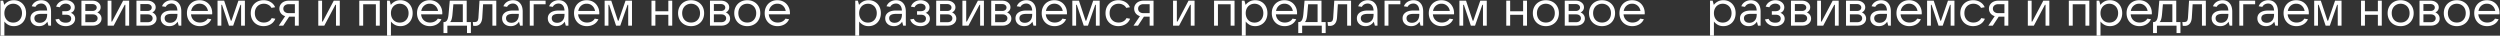<svg xmlns="http://www.w3.org/2000/svg" fill="none" viewBox="0 0 2311 33"><rect x="0" y="0" width="2311" height="33" fill="#333333" stroke="none"/><path fill="#fff" d="M2310.54 12.105c0 .39-.02.765-.05 1.125h-19.53c.21 2.31 1.07 4.155 2.57 5.535 1.5 1.38 3.4 2.07 5.71 2.07 1.62 0 3.06-.33 4.32-.99 1.26-.66 2.19-1.53 2.79-2.61l3.38.54c-.93 2.07-2.36 3.66-4.28 4.77-1.92 1.08-4.05 1.62-6.39 1.62-2.31 0-4.36-.51-6.16-1.53-1.8-1.02-3.21-2.445-4.23-4.275-.99-1.83-1.49-3.9-1.49-6.21s.5-4.365 1.49-6.165c.99-1.83 2.37-3.255 4.14-4.275 1.77-1.02 3.78-1.53 6.03-1.53 2.25 0 4.26.51 6.03 1.53 1.77 1.02 3.15 2.445 4.14 4.275 1.02 1.8 1.53 3.84 1.53 6.12zm-11.7-8.685c-1.98 0-3.68.615-5.09 1.845-1.38 1.2-2.26 2.82-2.65 4.86h15.52c-.36-2.01-1.24-3.63-2.65-4.86-1.38-1.23-3.09-1.845-5.13-1.845zm-27.78 20.745c-2.31 0-4.38-.51-6.21-1.53a10.838 10.838 0 01-4.27-4.275c-1.02-1.83-1.53-3.9-1.53-6.21s.51-4.365 1.53-6.165a10.838 10.838 0 014.27-4.275c1.83-1.02 3.9-1.53 6.21-1.53s4.38.51 6.21 1.53c1.86 1.02 3.3 2.445 4.32 4.275 1.02 1.8 1.53 3.855 1.53 6.165s-.51 4.38-1.53 6.21a10.838 10.838 0 01-4.27 4.275c-1.83 1.02-3.92 1.53-6.26 1.53zm0-3.33c2.46 0 4.46-.795 5.99-2.385 1.53-1.62 2.29-3.72 2.29-6.3 0-1.68-.34-3.18-1.03-4.5a7.392 7.392 0 00-2.93-3.06c-1.26-.75-2.7-1.125-4.32-1.125s-3.06.375-4.32 1.125c-1.23.72-2.19 1.74-2.88 3.06s-1.03 2.82-1.03 4.5c0 1.71.34 3.225 1.03 4.545.69 1.32 1.65 2.34 2.88 3.06 1.26.72 2.7 1.08 4.32 1.08zm-19.82-9.315c1.2.45 2.16 1.185 2.88 2.205.72.99 1.08 2.145 1.08 3.465 0 1.26-.35 2.385-1.04 3.375-.69.99-1.65 1.77-2.88 2.34-1.23.54-2.62.81-4.18.81h-10.49V.63h10.17c2.22 0 4.04.585 5.45 1.755 1.44 1.14 2.16 2.595 2.16 4.365 0 1.08-.29 2.025-.86 2.835-.54.81-1.3 1.455-2.29 1.935zm-11.03-7.74v6.345h6.57c1.17 0 2.12-.285 2.84-.855.75-.6 1.12-1.365 1.12-2.295 0-.93-.37-1.695-1.12-2.295-.72-.6-1.67-.9-2.84-.9h-6.57zm6.89 16.74c1.32 0 2.38-.33 3.19-.99.84-.69 1.26-1.575 1.26-2.655 0-1.08-.42-1.95-1.26-2.61-.81-.66-1.87-.99-3.19-.99h-6.89v7.245h6.89zm-27.96 3.645c-2.31 0-4.38-.51-6.21-1.53a10.838 10.838 0 01-4.27-4.275c-1.02-1.83-1.53-3.9-1.53-6.21s.51-4.365 1.53-6.165a10.838 10.838 0 014.27-4.275c1.83-1.02 3.9-1.53 6.21-1.53s4.38.51 6.21 1.53c1.86 1.02 3.3 2.445 4.32 4.275 1.02 1.8 1.53 3.855 1.53 6.165s-.51 4.38-1.53 6.21a10.838 10.838 0 01-4.27 4.275c-1.83 1.02-3.92 1.53-6.26 1.53zm0-3.33c2.46 0 4.46-.795 5.99-2.385 1.53-1.62 2.29-3.72 2.29-6.3 0-1.68-.34-3.18-1.03-4.5a7.392 7.392 0 00-2.93-3.06c-1.26-.75-2.7-1.125-4.32-1.125s-3.06.375-4.32 1.125c-1.23.72-2.19 1.74-2.88 3.06s-1.03 2.82-1.03 4.5c0 1.71.34 3.225 1.03 4.545.69 1.32 1.65 2.34 2.88 3.06 1.26.72 2.7 1.08 4.32 1.08zm-21.03-10.44V.63h3.6v23.085h-3.6V13.68h-11.97v10.035h-3.6V.63h3.6v9.765h11.97zm-55.37 13.32h-3.51V.63h6.12l6.17 18.54h.58l6.44-18.54h5.98v23.085h-3.51V4.455h-.58l-6.75 19.26h-3.87l-6.44-19.26h-.63v19.26zm-8.45-11.61c0 .39-.02.765-.05 1.125h-19.53c.21 2.31 1.07 4.155 2.57 5.535 1.5 1.38 3.4 2.07 5.71 2.07 1.62 0 3.06-.33 4.32-.99 1.26-.66 2.19-1.53 2.79-2.61l3.38.54c-.93 2.07-2.36 3.66-4.28 4.77-1.92 1.08-4.05 1.62-6.39 1.62-2.31 0-4.36-.51-6.16-1.53-1.8-1.02-3.21-2.445-4.23-4.275-.99-1.83-1.49-3.9-1.49-6.21s.5-4.365 1.49-6.165c.99-1.83 2.37-3.255 4.14-4.275 1.77-1.02 3.78-1.53 6.03-1.53 2.25 0 4.26.51 6.03 1.53 1.77 1.02 3.15 2.445 4.14 4.275 1.02 1.8 1.53 3.84 1.53 6.12zm-11.7-8.685c-1.98 0-3.68.615-5.09 1.845-1.38 1.2-2.26 2.82-2.65 4.86h15.52c-.36-2.01-1.24-3.63-2.65-4.86-1.38-1.23-3.09-1.845-5.13-1.845zm-25.8-3.24c2.76 0 4.93.93 6.52 2.79 1.62 1.83 2.43 4.44 2.43 7.83v12.915h-2.43l-.99-3.645c-1.83 2.73-4.38 4.095-7.65 4.095-2.34 0-4.26-.675-5.76-2.025-1.47-1.35-2.2-3.09-2.2-5.22 0-2.19.85-3.93 2.56-5.22 1.74-1.32 4.23-1.98 7.47-1.98h5.4c-.12-2.1-.66-3.69-1.62-4.77-.96-1.11-2.25-1.665-3.87-1.665-1.17 0-2.23.27-3.19.81-.93.54-1.65 1.29-2.16 2.25l-3.38-.54c.66-1.74 1.79-3.105 3.38-4.095 1.62-1.02 3.45-1.53 5.49-1.53zm-1.44 20.88c2.01 0 3.64-.66 4.9-1.98 1.26-1.32 1.89-3.21 1.89-5.67v-.585h-5.35c-4.29 0-6.44 1.335-6.44 4.005 0 1.29.45 2.325 1.35 3.105.9.75 2.12 1.125 3.65 1.125zm-21.72 2.655h-3.6V.63h14.63v3.285h-11.03v19.8zM2054.54.18c2.76 0 4.93.93 6.52 2.79 1.62 1.83 2.43 4.44 2.43 7.83v12.915h-2.43l-.99-3.645c-1.83 2.73-4.38 4.095-7.65 4.095-2.34 0-4.26-.675-5.76-2.025-1.47-1.35-2.2-3.09-2.2-5.22 0-2.19.85-3.93 2.56-5.22 1.74-1.32 4.23-1.98 7.47-1.98h5.4c-.12-2.1-.66-3.69-1.62-4.77-.96-1.11-2.25-1.665-3.87-1.665-1.17 0-2.23.27-3.19.81-.93.54-1.65 1.29-2.16 2.25l-3.38-.54c.66-1.74 1.79-3.105 3.38-4.095 1.62-1.02 3.45-1.53 5.49-1.53zm-1.44 20.88c2.01 0 3.64-.66 4.9-1.98 1.26-1.32 1.89-3.21 1.89-5.67v-.585h-5.35c-4.29 0-6.44 1.335-6.44 4.005 0 1.29.45 2.325 1.35 3.105.9.75 2.12 1.125 3.65 1.125zM2023.55.63h15.53v23.085h-3.6v-19.8h-8.6l-.76 12.15c-.15 2.58-.81 4.545-1.98 5.895-1.14 1.32-2.7 1.98-4.68 1.98-.54 0-1.13-.045-1.76-.135l-.31-3.465c.39.03.88.045 1.48.045 1.32 0 2.24-.3 2.75-.9.51-.6.82-1.71.94-3.33l.99-15.525zm-33.28 29.925v-10.17h.4c1.29 0 2.27-.57 2.93-1.71.69-1.14 1.15-3.06 1.39-5.76L1996.07.63h15.66v19.755h3.87v10.17h-3.6v-6.84h-18.13v6.84h-3.6zm17.86-10.17V3.915h-8.73l-.81 9.09c-.18 2.04-.45 3.645-.81 4.815-.33 1.14-.79 1.995-1.39 2.565h11.74zm-18.97-8.28c0 .39-.01.765-.04 1.125h-19.53c.21 2.31 1.06 4.155 2.56 5.535s3.41 2.07 5.72 2.07c1.62 0 3.06-.33 4.32-.99 1.26-.66 2.19-1.53 2.79-2.61l3.37.54c-.93 2.07-2.35 3.66-4.27 4.77-1.92 1.08-4.05 1.62-6.39 1.62-2.31 0-4.37-.51-6.17-1.53-1.8-1.02-3.21-2.445-4.23-4.275-.99-1.83-1.48-3.9-1.48-6.21s.49-4.365 1.48-6.165c.99-1.83 2.37-3.255 4.14-4.275 1.77-1.02 3.78-1.53 6.03-1.53 2.25 0 4.26.51 6.03 1.53 1.77 1.02 3.15 2.445 4.14 4.275 1.02 1.8 1.53 3.84 1.53 6.12zm-11.7-8.685c-1.98 0-3.67.615-5.08 1.845-1.38 1.2-2.27 2.82-2.66 4.86h15.53c-.36-2.01-1.25-3.63-2.66-4.86-1.38-1.23-3.09-1.845-5.13-1.845zm-39.36 29.52V.63h2.43l1.08 3.915c.93-1.26 2.13-2.295 3.6-3.105 1.5-.84 3.25-1.26 5.26-1.26 2.16 0 4.1.51 5.81 1.53 1.74 1.02 3.09 2.445 4.05 4.275.96 1.8 1.44 3.855 1.44 6.165s-.48 4.38-1.44 6.21-2.31 3.255-4.05 4.275c-1.71 1.02-3.65 1.53-5.81 1.53-1.98 0-3.7-.405-5.17-1.215-1.44-.81-2.64-1.83-3.6-3.06v13.05h-3.6zm11.74-12.06c1.59 0 3-.36 4.23-1.08a7.38 7.38 0 002.88-3.105c.69-1.32 1.04-2.835 1.04-4.545 0-1.68-.35-3.18-1.04-4.5a7.099 7.099 0 00-2.88-3.06c-1.23-.75-2.64-1.125-4.23-1.125-1.59 0-3 .375-4.23 1.125-1.23.72-2.19 1.74-2.88 3.06s-1.03 2.82-1.03 4.5c0 1.71.34 3.225 1.03 4.545.69 1.32 1.65 2.355 2.88 3.105 1.23.72 2.64 1.08 4.23 1.08zm-33.82 2.835h-3.6V.63h18.95v23.085h-3.6v-19.8h-11.75v19.8zm-35.92 0h-5.58V.63h3.51v19.26h.63L1888.83.63h5.58v23.085h-3.51V4.455h-.58l-10.22 19.26zM1856.49.63v23.085h-3.6v-8.28h-5.31l-5.44 8.28H1838l5.89-8.775c-1.62-.51-2.91-1.38-3.87-2.61-.96-1.26-1.44-2.7-1.44-4.32 0-1.41.36-2.67 1.08-3.78.75-1.14 1.77-2.025 3.06-2.655 1.32-.63 2.81-.945 4.46-.945h9.31zm-3.6 11.52V3.87h-5.71c-1.47 0-2.67.39-3.6 1.17-.9.75-1.35 1.74-1.35 2.97 0 1.23.45 2.235 1.35 3.015.93.75 2.13 1.125 3.6 1.125h5.71zm-28.91 12.015c-2.31 0-4.36-.51-6.16-1.53-1.8-1.02-3.21-2.445-4.23-4.275-.99-1.83-1.49-3.9-1.49-6.21s.5-4.365 1.49-6.165c1.02-1.83 2.43-3.255 4.23-4.275 1.83-1.02 3.88-1.53 6.16-1.53 2.37 0 4.52.57 6.44 1.71 1.92 1.11 3.33 2.715 4.23 4.815l-3.42.585c-.57-1.14-1.49-2.055-2.75-2.745-1.26-.72-2.68-1.08-4.27-1.08-1.62 0-3.06.36-4.32 1.08-1.26.72-2.25 1.74-2.97 3.06-.69 1.32-1.04 2.835-1.04 4.545 0 2.61.77 4.71 2.3 6.3 1.53 1.59 3.54 2.385 6.03 2.385 1.68 0 3.16-.375 4.45-1.125 1.32-.78 2.25-1.77 2.79-2.97l3.38.585c-.87 2.19-2.3 3.885-4.28 5.085-1.95 1.17-4.14 1.755-6.57 1.755zm-39.07-.45h-3.51V.63h6.12l6.17 18.54h.58l6.44-18.54h5.98v23.085h-3.51V4.455h-.58l-6.75 19.26h-3.87l-6.44-19.26h-.63v19.26zm-8.45-11.61c0 .39-.02.765-.05 1.125h-19.53c.21 2.31 1.07 4.155 2.57 5.535 1.5 1.38 3.4 2.07 5.71 2.07 1.62 0 3.06-.33 4.32-.99 1.26-.66 2.19-1.53 2.79-2.61l3.38.54c-.93 2.07-2.36 3.66-4.28 4.77-1.92 1.08-4.05 1.62-6.39 1.62-2.31 0-4.36-.51-6.16-1.53-1.8-1.02-3.21-2.445-4.23-4.275-.99-1.83-1.49-3.9-1.49-6.21s.5-4.365 1.49-6.165c.99-1.83 2.37-3.255 4.14-4.275 1.77-1.02 3.78-1.53 6.03-1.53 2.25 0 4.26.51 6.03 1.53 1.77 1.02 3.15 2.445 4.14 4.275 1.02 1.8 1.53 3.84 1.53 6.12zm-11.7-8.685c-1.98 0-3.68.615-5.09 1.845-1.38 1.2-2.26 2.82-2.65 4.86h15.52c-.36-2.01-1.24-3.63-2.65-4.86-1.38-1.23-3.09-1.845-5.13-1.845zm-25.8-3.24c2.76 0 4.93.93 6.52 2.79 1.62 1.83 2.43 4.44 2.43 7.83v12.915h-2.43l-.99-3.645c-1.83 2.73-4.38 4.095-7.65 4.095-2.34 0-4.26-.675-5.76-2.025-1.47-1.35-2.2-3.09-2.2-5.22 0-2.19.85-3.93 2.56-5.22 1.74-1.32 4.23-1.98 7.47-1.98h5.4c-.12-2.1-.66-3.69-1.62-4.77-.96-1.11-2.25-1.665-3.87-1.665-1.17 0-2.23.27-3.19.81-.93.54-1.65 1.29-2.16 2.25l-3.38-.54c.66-1.74 1.79-3.105 3.38-4.095 1.62-1.02 3.45-1.53 5.49-1.53zm-1.44 20.88c2.01 0 3.64-.66 4.9-1.98 1.26-1.32 1.89-3.21 1.89-5.67v-.585h-5.35c-4.29 0-6.44 1.335-6.44 4.005 0 1.29.45 2.325 1.35 3.105.9.75 2.12 1.125 3.65 1.125zm-16.45-9.54c1.2.45 2.16 1.185 2.88 2.205.72.99 1.08 2.145 1.08 3.465 0 1.26-.34 2.385-1.03 3.375-.69.99-1.65 1.77-2.88 2.34-1.23.54-2.63.81-4.19.81h-10.48V.63h10.17c2.22 0 4.03.585 5.44 1.755 1.44 1.14 2.16 2.595 2.16 4.365 0 1.08-.28 2.025-.85 2.835-.54.81-1.31 1.455-2.3 1.935zm-11.02-7.74v6.345h6.57c1.17 0 2.11-.285 2.83-.855.75-.6 1.13-1.365 1.13-2.295 0-.93-.38-1.695-1.13-2.295-.72-.6-1.66-.9-2.83-.9h-6.57zm6.88 16.74c1.32 0 2.39-.33 3.2-.99.84-.69 1.26-1.575 1.26-2.655 0-1.08-.42-1.95-1.26-2.61-.81-.66-1.88-.99-3.2-.99h-6.88v7.245h6.88zm-31.55 3.195h-5.58V.63h3.51v19.26h.63L1694.11.63h5.58v23.085h-3.51V4.455h-.58l-10.22 19.26zM1670.2 11.52c1.2.45 2.16 1.185 2.88 2.205.72.99 1.08 2.145 1.08 3.465 0 1.26-.34 2.385-1.03 3.375-.69.99-1.65 1.77-2.88 2.34-1.23.54-2.63.81-4.19.81h-10.48V.63h10.17c2.22 0 4.03.585 5.44 1.755 1.44 1.14 2.16 2.595 2.16 4.365 0 1.08-.28 2.025-.85 2.835-.54.81-1.31 1.455-2.3 1.935zm-11.02-7.74v6.345h6.57c1.17 0 2.11-.285 2.83-.855.75-.6 1.13-1.365 1.13-2.295 0-.93-.38-1.695-1.13-2.295-.72-.6-1.66-.9-2.83-.9h-6.57zm6.88 16.74c1.32 0 2.39-.33 3.2-.99.84-.69 1.26-1.575 1.26-2.655 0-1.08-.42-1.95-1.26-2.61-.81-.66-1.88-.99-3.2-.99h-6.88v7.245h6.88zm-20.27-8.64a6.002 6.002 0 012.84 2.025c.75.93 1.12 2.07 1.12 3.42 0 1.26-.36 2.415-1.08 3.465-.72 1.05-1.74 1.875-3.06 2.475-1.29.6-2.79.9-4.5.9-2.34 0-4.38-.555-6.12-1.665-1.74-1.11-2.88-2.625-3.42-4.545l3.33-.54c.51 1.2 1.29 2.1 2.34 2.7 1.08.57 2.36.855 3.83.855 1.62 0 2.86-.33 3.73-.99.87-.69 1.31-1.635 1.31-2.835 0-1.08-.41-1.935-1.22-2.565-.81-.66-2.08-.99-3.82-.99h-3.2v-3.24h3.2c1.5 0 2.65-.3 3.46-.9.81-.6 1.22-1.41 1.22-2.43 0-1.11-.45-1.995-1.35-2.655-.9-.66-2.01-.99-3.33-.99-1.23 0-2.34.3-3.33.9-.96.57-1.68 1.38-2.16 2.43l-3.38-.585c.69-1.89 1.85-3.345 3.47-4.365 1.62-1.05 3.46-1.575 5.53-1.575 1.53 0 2.91.285 4.14.855 1.26.57 2.25 1.35 2.97 2.34.72.99 1.08 2.115 1.08 3.375 0 1.23-.33 2.31-.99 3.24a5.19 5.19 0 01-2.61 1.89zM1618.54.18c2.76 0 4.94.93 6.53 2.79 1.62 1.83 2.43 4.44 2.43 7.83v12.915h-2.43l-.99-3.645c-1.83 2.73-4.38 4.095-7.65 4.095-2.34 0-4.26-.675-5.76-2.025-1.47-1.35-2.21-3.09-2.21-5.22 0-2.19.86-3.93 2.57-5.22 1.74-1.32 4.23-1.98 7.47-1.98h5.4c-.12-2.1-.66-3.69-1.62-4.77-.96-1.11-2.25-1.665-3.87-1.665-1.17 0-2.24.27-3.2.81-.93.54-1.65 1.29-2.16 2.25l-3.37-.54c.66-1.74 1.78-3.105 3.37-4.095 1.62-1.02 3.45-1.53 5.49-1.53zm-1.44 20.88c2.01 0 3.65-.66 4.91-1.98 1.26-1.32 1.89-3.21 1.89-5.67v-.585h-5.36c-4.29 0-6.43 1.335-6.43 4.005 0 1.29.45 2.325 1.35 3.105.9.75 2.11 1.125 3.64 1.125zm-36.35 11.88V.63h2.43l1.08 3.915c.93-1.26 2.13-2.295 3.6-3.105 1.5-.84 3.26-1.26 5.27-1.26 2.16 0 4.09.51 5.8 1.53 1.74 1.02 3.09 2.445 4.05 4.275.96 1.8 1.44 3.855 1.44 6.165s-.48 4.38-1.44 6.21-2.31 3.255-4.05 4.275c-1.71 1.02-3.64 1.53-5.8 1.53-1.98 0-3.71-.405-5.18-1.215-1.44-.81-2.64-1.83-3.6-3.06v13.05h-3.6zm11.75-12.06c1.59 0 3-.36 4.23-1.08a7.38 7.38 0 002.88-3.105c.69-1.32 1.03-2.835 1.03-4.545 0-1.68-.34-3.18-1.03-4.5a7.099 7.099 0 00-2.88-3.06c-1.23-.75-2.64-1.125-4.23-1.125-1.59 0-3 .375-4.23 1.125-1.23.72-2.19 1.74-2.88 3.06s-1.04 2.82-1.04 4.5c0 1.71.35 3.225 1.04 4.545.69 1.32 1.65 2.355 2.88 3.105 1.23.72 2.64 1.08 4.23 1.08zm-72.11-8.775c0 .39-.02.765-.05 1.125h-19.53c.21 2.31 1.07 4.155 2.57 5.535 1.5 1.38 3.4 2.07 5.71 2.07 1.62 0 3.06-.33 4.32-.99 1.26-.66 2.19-1.53 2.79-2.61l3.38.54c-.93 2.07-2.36 3.66-4.28 4.77-1.92 1.08-4.05 1.62-6.39 1.62-2.31 0-4.36-.51-6.16-1.53-1.8-1.02-3.21-2.445-4.23-4.275-.99-1.83-1.49-3.9-1.49-6.21s.5-4.365 1.49-6.165c.99-1.83 2.37-3.255 4.14-4.275 1.77-1.02 3.78-1.53 6.03-1.53 2.25 0 4.26.51 6.03 1.53 1.77 1.02 3.15 2.445 4.14 4.275 1.02 1.8 1.53 3.84 1.53 6.12zm-11.7-8.685c-1.98 0-3.68.615-5.09 1.845-1.38 1.2-2.26 2.82-2.65 4.86h15.52c-.36-2.01-1.24-3.63-2.65-4.86-1.38-1.23-3.09-1.845-5.13-1.845zm-27.78 20.745c-2.31 0-4.38-.51-6.21-1.53a10.863 10.863 0 01-4.28-4.275c-1.02-1.83-1.53-3.9-1.53-6.21s.51-4.365 1.53-6.165a10.863 10.863 0 014.28-4.275c1.83-1.02 3.9-1.53 6.21-1.53s4.38.51 6.21 1.53c1.86 1.02 3.3 2.445 4.32 4.275 1.02 1.8 1.53 3.855 1.53 6.165s-.51 4.38-1.53 6.21a10.863 10.863 0 01-4.28 4.275c-1.83 1.02-3.91 1.53-6.25 1.53zm0-3.33c2.46 0 4.45-.795 5.98-2.385 1.53-1.62 2.3-3.72 2.3-6.3 0-1.68-.35-3.18-1.04-4.5-.69-1.32-1.66-2.34-2.92-3.06-1.26-.75-2.7-1.125-4.32-1.125s-3.06.375-4.32 1.125c-1.23.72-2.19 1.74-2.88 3.06s-1.04 2.82-1.04 4.5c0 1.71.35 3.225 1.04 4.545.69 1.32 1.65 2.34 2.88 3.06 1.26.72 2.7 1.08 4.32 1.08zm-19.83-9.315c1.2.45 2.16 1.185 2.88 2.205.72.99 1.08 2.145 1.08 3.465 0 1.26-.34 2.385-1.03 3.375-.69.99-1.65 1.77-2.88 2.34-1.23.54-2.63.81-4.19.81h-10.48V.63h10.17c2.22 0 4.03.585 5.44 1.755 1.44 1.14 2.16 2.595 2.16 4.365 0 1.08-.28 2.025-.85 2.835-.54.81-1.31 1.455-2.3 1.935zm-11.02-7.74v6.345h6.57c1.17 0 2.11-.285 2.83-.855.75-.6 1.13-1.365 1.13-2.295 0-.93-.38-1.695-1.13-2.295-.72-.6-1.66-.9-2.83-.9h-6.57zm6.88 16.74c1.32 0 2.39-.33 3.2-.99.84-.69 1.26-1.575 1.26-2.655 0-1.08-.42-1.95-1.26-2.61-.81-.66-1.88-.99-3.2-.99h-6.88v7.245h6.88zm-27.95 3.645c-2.31 0-4.38-.51-6.21-1.53a10.863 10.863 0 01-4.28-4.275c-1.02-1.83-1.53-3.9-1.53-6.21s.51-4.365 1.53-6.165a10.863 10.863 0 014.28-4.275c1.83-1.02 3.9-1.53 6.21-1.53s4.38.51 6.21 1.53c1.86 1.02 3.3 2.445 4.32 4.275 1.02 1.8 1.53 3.855 1.53 6.165s-.51 4.38-1.53 6.21a10.863 10.863 0 01-4.28 4.275c-1.83 1.02-3.91 1.53-6.25 1.53zm0-3.33c2.46 0 4.45-.795 5.98-2.385 1.53-1.62 2.3-3.72 2.3-6.3 0-1.68-.35-3.18-1.04-4.5-.69-1.32-1.66-2.34-2.92-3.06-1.26-.75-2.7-1.125-4.32-1.125s-3.06.375-4.32 1.125c-1.23.72-2.19 1.74-2.88 3.06s-1.04 2.82-1.04 4.5c0 1.71.35 3.225 1.04 4.545.69 1.32 1.65 2.34 2.88 3.06 1.26.72 2.7 1.08 4.32 1.08zm-21.03-10.44V.63h3.6v23.085h-3.6V13.68h-11.97v10.035h-3.6V.63h3.6v9.765h11.97zm-55.37 13.32h-3.51V.63h6.12l6.16 18.54h.59l6.43-18.54h5.99v23.085h-3.51V4.455h-.59l-6.75 19.26h-3.87l-6.43-19.26h-.63v19.26zm-8.46-11.61c0 .39-.01.765-.04 1.125h-19.53c.21 2.31 1.06 4.155 2.56 5.535s3.41 2.07 5.72 2.07c1.62 0 3.06-.33 4.32-.99 1.26-.66 2.19-1.53 2.79-2.61l3.37.54c-.93 2.07-2.35 3.66-4.27 4.77-1.92 1.08-4.05 1.62-6.39 1.62-2.31 0-4.37-.51-6.17-1.53-1.8-1.02-3.21-2.445-4.23-4.275-.99-1.83-1.48-3.9-1.48-6.21s.49-4.365 1.48-6.165c.99-1.83 2.37-3.255 4.14-4.275 1.77-1.02 3.78-1.53 6.03-1.53 2.25 0 4.26.51 6.03 1.53 1.77 1.02 3.15 2.445 4.14 4.275 1.02 1.8 1.53 3.84 1.53 6.12zm-11.7-8.685c-1.98 0-3.67.615-5.08 1.845-1.38 1.2-2.27 2.82-2.66 4.86h15.53c-.36-2.01-1.25-3.63-2.66-4.86-1.38-1.23-3.09-1.845-5.13-1.845zm-25.8-3.24c2.76 0 4.94.93 6.53 2.79 1.62 1.83 2.43 4.44 2.43 7.83v12.915h-2.43l-.99-3.645c-1.83 2.73-4.38 4.095-7.65 4.095-2.34 0-4.26-.675-5.76-2.025-1.47-1.35-2.21-3.09-2.21-5.22 0-2.19.86-3.93 2.57-5.22 1.74-1.32 4.23-1.98 7.47-1.98h5.4c-.12-2.1-.66-3.69-1.62-4.77-.96-1.11-2.25-1.665-3.87-1.665-1.17 0-2.24.27-3.2.81-.93.54-1.65 1.29-2.16 2.25l-3.37-.54c.66-1.74 1.78-3.105 3.37-4.095 1.62-1.02 3.45-1.53 5.49-1.53zm-1.44 20.88c2.01 0 3.65-.66 4.91-1.98 1.26-1.32 1.89-3.21 1.89-5.67v-.585h-5.36c-4.29 0-6.43 1.335-6.43 4.005 0 1.29.45 2.325 1.35 3.105.9.75 2.11 1.125 3.64 1.125zm-21.71 2.655h-3.6V.63h14.62v3.285h-11.02v19.8zM1264.38.18c2.76 0 4.94.93 6.53 2.79 1.62 1.83 2.43 4.44 2.43 7.83v12.915h-2.43l-.99-3.645c-1.83 2.73-4.38 4.095-7.65 4.095-2.34 0-4.26-.675-5.76-2.025-1.47-1.35-2.21-3.09-2.21-5.22 0-2.19.86-3.93 2.57-5.22 1.74-1.32 4.23-1.98 7.47-1.98h5.4c-.12-2.1-.66-3.69-1.62-4.77-.96-1.11-2.25-1.665-3.87-1.665-1.17 0-2.24.27-3.2.81-.93.54-1.65 1.29-2.16 2.25l-3.37-.54c.66-1.74 1.78-3.105 3.37-4.095 1.62-1.02 3.45-1.53 5.49-1.53zm-1.44 20.88c2.01 0 3.65-.66 4.91-1.98 1.26-1.32 1.89-3.21 1.89-5.67v-.585h-5.36c-4.29 0-6.43 1.335-6.43 4.005 0 1.29.45 2.325 1.35 3.105.9.75 2.11 1.125 3.64 1.125zM1233.4.63h15.52v23.085h-3.6v-19.8h-8.59l-.77 12.15c-.15 2.58-.81 4.545-1.98 5.895-1.14 1.32-2.7 1.98-4.68 1.98-.54 0-1.12-.045-1.75-.135l-.32-3.465c.39.03.89.045 1.49.045 1.32 0 2.23-.3 2.74-.9.51-.6.83-1.71.95-3.33L1233.4.63zm-33.29 29.925v-10.17h.41c1.29 0 2.26-.57 2.92-1.71.69-1.14 1.16-3.06 1.4-5.76L1205.92.63h15.66v19.755h3.87v10.17h-3.6v-6.84h-18.14v6.84h-3.6zm17.87-10.17V3.915h-8.73l-.81 9.09c-.18 2.04-.45 3.645-.81 4.815-.33 1.14-.8 1.995-1.4 2.565h11.75zm-18.97-8.28c0 .39-.02.765-.05 1.125h-19.53c.21 2.31 1.07 4.155 2.57 5.535 1.5 1.38 3.4 2.07 5.71 2.07 1.62 0 3.06-.33 4.32-.99 1.26-.66 2.19-1.53 2.79-2.61l3.38.54c-.93 2.07-2.36 3.66-4.28 4.77-1.92 1.08-4.05 1.62-6.39 1.62-2.31 0-4.36-.51-6.16-1.53-1.8-1.02-3.21-2.445-4.23-4.275-.99-1.83-1.49-3.9-1.49-6.21s.5-4.365 1.49-6.165c.99-1.83 2.37-3.255 4.14-4.275 1.77-1.02 3.78-1.53 6.03-1.53 2.25 0 4.26.51 6.03 1.53 1.77 1.02 3.15 2.445 4.14 4.275 1.02 1.8 1.53 3.84 1.53 6.12zm-11.7-8.685c-1.98 0-3.68.615-5.09 1.845-1.38 1.2-2.26 2.82-2.65 4.86h15.52c-.36-2.01-1.24-3.63-2.65-4.86-1.38-1.23-3.09-1.845-5.13-1.845zm-39.37 29.52V.63h2.43l1.08 3.915c.93-1.26 2.13-2.295 3.6-3.105 1.5-.84 3.26-1.26 5.27-1.26 2.16 0 4.09.51 5.8 1.53 1.74 1.02 3.09 2.445 4.05 4.275.96 1.8 1.44 3.855 1.44 6.165s-.48 4.38-1.44 6.21-2.31 3.255-4.05 4.275c-1.71 1.02-3.64 1.53-5.8 1.53-1.98 0-3.71-.405-5.18-1.215-1.44-.81-2.64-1.83-3.6-3.06v13.05h-3.6zm11.75-12.06c1.59 0 3-.36 4.23-1.08a7.38 7.38 0 002.88-3.105c.69-1.32 1.03-2.835 1.03-4.545 0-1.68-.34-3.18-1.03-4.5a7.099 7.099 0 00-2.88-3.06c-1.23-.75-2.64-1.125-4.23-1.125-1.59 0-3 .375-4.23 1.125-1.23.72-2.19 1.74-2.88 3.06s-1.04 2.82-1.04 4.5c0 1.71.35 3.225 1.04 4.545.69 1.32 1.65 2.355 2.88 3.105 1.23.72 2.64 1.08 4.23 1.08zm-33.82 2.835h-3.6V.63h18.94v23.085h-3.6v-19.8h-11.74v19.8zm-35.92 0h-5.58V.63h3.51v19.26h.63L1098.68.63h5.58v23.085h-3.51V4.455h-.59l-10.21 19.26zM1066.34.63v23.085h-3.6v-8.28h-5.31l-5.45 8.28h-4.14l5.9-8.775c-1.62-.51-2.91-1.38-3.87-2.61-.96-1.26-1.44-2.7-1.44-4.32 0-1.41.36-2.67 1.08-3.78.75-1.14 1.77-2.025 3.06-2.655 1.32-.63 2.8-.945 4.45-.945h9.32zm-3.6 11.52V3.87h-5.72c-1.47 0-2.67.39-3.6 1.17-.9.75-1.35 1.74-1.35 2.97 0 1.23.45 2.235 1.35 3.015.93.75 2.13 1.125 3.6 1.125h5.72zm-28.91 12.015c-2.31 0-4.37-.51-6.17-1.53-1.8-1.02-3.21-2.445-4.23-4.275-.99-1.83-1.48-3.9-1.48-6.21s.49-4.365 1.48-6.165c1.02-1.83 2.43-3.255 4.23-4.275 1.83-1.02 3.89-1.53 6.17-1.53 2.37 0 4.51.57 6.43 1.71 1.92 1.11 3.33 2.715 4.23 4.815l-3.42.585c-.57-1.14-1.48-2.055-2.74-2.745-1.26-.72-2.69-1.08-4.28-1.08-1.62 0-3.06.36-4.32 1.08-1.26.72-2.25 1.74-2.97 3.06-.69 1.32-1.03 2.835-1.03 4.545 0 2.61.76 4.71 2.29 6.3 1.53 1.59 3.54 2.385 6.03 2.385 1.68 0 3.17-.375 4.46-1.125 1.32-.78 2.25-1.77 2.79-2.97l3.37.585c-.87 2.19-2.29 3.885-4.27 5.085-1.95 1.17-4.14 1.755-6.57 1.755zm-39.071-.45h-3.509V.63h6.12l6.16 18.54h.59l6.43-18.54h5.99v23.085h-3.51V4.455h-.59l-6.75 19.26h-3.87l-6.431-19.26h-.63v19.26zm-8.454-11.61c0 .39-.015.765-.045 1.125h-19.53c.21 2.31 1.065 4.155 2.565 5.535s3.405 2.07 5.715 2.07c1.62 0 3.06-.33 4.32-.99 1.26-.66 2.19-1.53 2.79-2.61l3.375.54c-.93 2.07-2.355 3.66-4.275 4.77-1.92 1.08-4.05 1.62-6.39 1.62-2.31 0-4.365-.51-6.165-1.53-1.8-1.02-3.21-2.445-4.23-4.275-.99-1.83-1.485-3.9-1.485-6.21s.495-4.365 1.485-6.165c.99-1.83 2.37-3.255 4.14-4.275 1.77-1.02 3.78-1.53 6.03-1.53 2.25 0 4.26.51 6.03 1.53 1.77 1.02 3.15 2.445 4.14 4.275 1.02 1.8 1.53 3.84 1.53 6.12zm-11.7-8.685c-1.98 0-3.675.615-5.085 1.845-1.38 1.2-2.265 2.82-2.655 4.86h15.525c-.36-2.01-1.245-3.63-2.655-4.86-1.38-1.23-3.09-1.845-5.13-1.845zM948.806.18c2.76 0 4.935.93 6.525 2.79 1.62 1.83 2.43 4.44 2.43 7.83v12.915h-2.43l-.99-3.645c-1.83 2.73-4.38 4.095-7.65 4.095-2.34 0-4.26-.675-5.76-2.025-1.47-1.35-2.205-3.09-2.205-5.22 0-2.19.855-3.93 2.565-5.22 1.74-1.32 4.23-1.98 7.47-1.98h5.4c-.12-2.1-.66-3.69-1.62-4.77-.96-1.11-2.25-1.665-3.87-1.665-1.17 0-2.235.27-3.195.81-.93.54-1.65 1.29-2.16 2.25l-3.375-.54c.66-1.74 1.785-3.105 3.375-4.095 1.62-1.02 3.45-1.53 5.49-1.53zm-1.44 20.88c2.01 0 3.645-.66 4.905-1.98 1.26-1.32 1.89-3.21 1.89-5.67v-.585h-5.355c-4.29 0-6.435 1.335-6.435 4.005 0 1.29.45 2.325 1.35 3.105.9.75 2.115 1.125 3.645 1.125zm-16.45-9.54c1.2.45 2.16 1.185 2.88 2.205.72.99 1.08 2.145 1.08 3.465 0 1.26-.345 2.385-1.035 3.375-.69.99-1.65 1.77-2.88 2.34-1.23.54-2.625.81-4.185.81h-10.485V.63h10.17c2.22 0 4.035.585 5.445 1.755 1.44 1.14 2.16 2.595 2.16 4.365 0 1.08-.285 2.025-.855 2.835-.54.81-1.305 1.455-2.295 1.935zm-11.025-7.74v6.345h6.57c1.17 0 2.115-.285 2.835-.855.75-.6 1.125-1.365 1.125-2.295 0-.93-.375-1.695-1.125-2.295-.72-.6-1.665-.9-2.835-.9h-6.57zm6.885 16.74c1.32 0 2.385-.33 3.195-.99.84-.69 1.26-1.575 1.26-2.655 0-1.08-.42-1.95-1.26-2.61-.81-.66-1.875-.99-3.195-.99h-6.885v7.245h6.885zm-31.547 3.195h-5.58V.63h3.51v19.26h.63L903.959.63h5.58v23.085h-3.51V4.455h-.585l-10.215 19.26zM880.05 11.52c1.2.45 2.16 1.185 2.88 2.205.72.99 1.08 2.145 1.08 3.465 0 1.26-.345 2.385-1.035 3.375-.69.99-1.65 1.77-2.88 2.34-1.23.54-2.625.81-4.185.81h-10.485V.63h10.17c2.22 0 4.035.585 5.445 1.755 1.44 1.14 2.16 2.595 2.16 4.365 0 1.08-.285 2.025-.855 2.835-.54.81-1.305 1.455-2.295 1.935zm-11.025-7.74v6.345h6.57c1.17 0 2.115-.285 2.835-.855.75-.6 1.125-1.365 1.125-2.295 0-.93-.375-1.695-1.125-2.295-.72-.6-1.665-.9-2.835-.9h-6.57zm6.885 16.74c1.32 0 2.385-.33 3.195-.99.84-.69 1.26-1.575 1.26-2.655 0-1.08-.42-1.95-1.26-2.61-.81-.66-1.875-.99-3.195-.99h-6.885v7.245h6.885zm-20.273-8.64a5.989 5.989 0 012.835 2.025c.75.93 1.125 2.07 1.125 3.42 0 1.26-.36 2.415-1.08 3.465-.72 1.05-1.74 1.875-3.06 2.475-1.29.6-2.79.9-4.5.9-2.34 0-4.38-.555-6.12-1.665-1.74-1.11-2.88-2.625-3.42-4.545l3.33-.54c.51 1.2 1.29 2.1 2.34 2.7 1.08.57 2.355.855 3.825.855 1.62 0 2.865-.33 3.735-.99.87-.69 1.305-1.635 1.305-2.835 0-1.08-.405-1.935-1.215-2.565-.81-.66-2.085-.99-3.825-.99h-3.195v-3.24h3.195c1.5 0 2.655-.3 3.465-.9.81-.6 1.215-1.41 1.215-2.43 0-1.11-.45-1.995-1.35-2.655-.9-.66-2.01-.99-3.33-.99-1.23 0-2.34.3-3.33.9-.96.57-1.68 1.38-2.16 2.43l-3.375-.585c.69-1.89 1.845-3.345 3.465-4.365 1.62-1.05 3.465-1.575 5.535-1.575 1.53 0 2.91.285 4.14.855 1.26.57 2.25 1.35 2.97 2.34.72.99 1.08 2.115 1.08 3.375 0 1.23-.33 2.31-.99 3.24a5.19 5.19 0 01-2.61 1.89zM828.387.18c2.76 0 4.935.93 6.525 2.79 1.62 1.83 2.43 4.44 2.43 7.83v12.915h-2.43l-.99-3.645c-1.83 2.73-4.38 4.095-7.65 4.095-2.34 0-4.26-.675-5.76-2.025-1.47-1.35-2.205-3.09-2.205-5.22 0-2.19.855-3.93 2.565-5.22 1.74-1.32 4.23-1.98 7.47-1.98h5.4c-.12-2.1-.66-3.69-1.62-4.77-.96-1.11-2.25-1.665-3.87-1.665-1.17 0-2.235.27-3.195.81-.93.54-1.65 1.29-2.16 2.25l-3.375-.54c.66-1.74 1.785-3.105 3.375-4.095 1.62-1.02 3.45-1.53 5.49-1.53zm-1.44 20.88c2.01 0 3.645-.66 4.905-1.98 1.26-1.32 1.89-3.21 1.89-5.67v-.585h-5.355c-4.29 0-6.435 1.335-6.435 4.005 0 1.29.45 2.325 1.35 3.105.9.75 2.115 1.125 3.645 1.125zm-36.348 11.88V.63h2.43l1.08 3.915c.93-1.26 2.13-2.295 3.6-3.105 1.5-.84 3.255-1.26 5.265-1.26 2.16 0 4.095.51 5.805 1.53 1.74 1.02 3.09 2.445 4.05 4.275.96 1.8 1.44 3.855 1.44 6.165s-.48 4.38-1.44 6.21-2.31 3.255-4.05 4.275c-1.71 1.02-3.645 1.53-5.805 1.53-1.98 0-3.705-.405-5.175-1.215-1.44-.81-2.64-1.83-3.6-3.06v13.05h-3.6zm11.745-12.06c1.59 0 3-.36 4.23-1.08a7.38 7.38 0 002.88-3.105c.69-1.32 1.035-2.835 1.035-4.545 0-1.68-.345-3.18-1.035-4.5a7.099 7.099 0 00-2.88-3.06c-1.23-.75-2.64-1.125-4.23-1.125-1.59 0-3 .375-4.23 1.125-1.23.72-2.19 1.74-2.88 3.06s-1.035 2.82-1.035 4.5c0 1.71.345 3.225 1.035 4.545.69 1.32 1.65 2.355 2.88 3.105 1.23.72 2.64 1.08 4.23 1.08zm-72.113-8.775c0 .39-.015.765-.045 1.125h-19.53c.21 2.31 1.065 4.155 2.565 5.535s3.405 2.07 5.715 2.07c1.62 0 3.06-.33 4.32-.99 1.26-.66 2.19-1.53 2.79-2.61l3.375.54c-.93 2.07-2.355 3.66-4.275 4.77-1.92 1.08-4.05 1.62-6.39 1.62-2.31 0-4.365-.51-6.165-1.53-1.8-1.02-3.21-2.445-4.23-4.275-.99-1.83-1.485-3.9-1.485-6.21s.495-4.365 1.485-6.165c.99-1.83 2.37-3.255 4.14-4.275 1.77-1.02 3.78-1.53 6.03-1.53 2.25 0 4.26.51 6.03 1.53 1.77 1.02 3.15 2.445 4.14 4.275 1.02 1.8 1.53 3.84 1.53 6.12zm-11.7-8.685c-1.98 0-3.675.615-5.085 1.845-1.38 1.2-2.265 2.82-2.655 4.86h15.525c-.36-2.01-1.245-3.63-2.655-4.86-1.38-1.23-3.09-1.845-5.13-1.845zm-27.776 20.745c-2.31 0-4.38-.51-6.21-1.53a10.85 10.85 0 01-4.275-4.275c-1.02-1.83-1.53-3.9-1.53-6.21s.51-4.365 1.53-6.165a10.85 10.85 0 014.275-4.275c1.83-1.02 3.9-1.53 6.21-1.53s4.38.51 6.21 1.53c1.86 1.02 3.3 2.445 4.32 4.275 1.02 1.8 1.53 3.855 1.53 6.165s-.51 4.38-1.53 6.21a10.85 10.85 0 01-4.275 4.275c-1.83 1.02-3.915 1.53-6.255 1.53zm0-3.33c2.46 0 4.455-.795 5.985-2.385 1.53-1.62 2.295-3.72 2.295-6.3 0-1.68-.345-3.18-1.035-4.5-.69-1.32-1.665-2.34-2.925-3.06-1.26-.75-2.7-1.125-4.32-1.125s-3.06.375-4.32 1.125c-1.23.72-2.19 1.74-2.88 3.06s-1.035 2.82-1.035 4.5c0 1.71.345 3.225 1.035 4.545.69 1.32 1.65 2.34 2.88 3.06 1.26.72 2.7 1.08 4.32 1.08zM670.93 11.52c1.2.45 2.16 1.185 2.88 2.205.72.99 1.08 2.145 1.08 3.465 0 1.26-.345 2.385-1.035 3.375-.69.99-1.65 1.77-2.88 2.34-1.23.54-2.625.81-4.185.81h-10.485V.63h10.17c2.22 0 4.035.585 5.445 1.755 1.44 1.14 2.16 2.595 2.16 4.365 0 1.08-.285 2.025-.855 2.835-.54.81-1.305 1.455-2.295 1.935zm-11.025-7.74v6.345h6.57c1.17 0 2.115-.285 2.835-.855.75-.6 1.125-1.365 1.125-2.295 0-.93-.375-1.695-1.125-2.295-.72-.6-1.665-.9-2.835-.9h-6.57zm6.885 16.74c1.32 0 2.385-.33 3.195-.99.84-.69 1.26-1.575 1.26-2.655 0-1.08-.42-1.95-1.26-2.61-.81-.66-1.875-.99-3.195-.99h-6.885v7.245h6.885zm-27.955 3.645c-2.31 0-4.38-.51-6.21-1.53a10.85 10.85 0 01-4.275-4.275c-1.02-1.83-1.53-3.9-1.53-6.21s.51-4.365 1.53-6.165a10.85 10.85 0 014.275-4.275c1.83-1.02 3.9-1.53 6.21-1.53s4.38.51 6.21 1.53c1.86 1.02 3.3 2.445 4.32 4.275 1.02 1.8 1.53 3.855 1.53 6.165s-.51 4.38-1.53 6.21a10.85 10.85 0 01-4.275 4.275c-1.83 1.02-3.915 1.53-6.255 1.53zm0-3.33c2.46 0 4.455-.795 5.985-2.385 1.53-1.62 2.295-3.72 2.295-6.3 0-1.68-.345-3.18-1.035-4.5-.69-1.32-1.665-2.34-2.925-3.06-1.26-.75-2.7-1.125-4.32-1.125s-3.06.375-4.32 1.125c-1.23.72-2.19 1.74-2.88 3.06s-1.035 2.82-1.035 4.5c0 1.71.345 3.225 1.035 4.545.69 1.32 1.65 2.34 2.88 3.06 1.26.72 2.7 1.08 4.32 1.08zm-21.034-10.44V.63h3.6v23.085h-3.6V13.68h-11.97v10.035h-3.6V.63h3.6v9.765h11.97zm-55.367 13.32h-3.51V.63h6.12l6.165 18.54h.585L578.229.63h5.985v23.085h-3.51V4.455h-.585l-6.75 19.26h-3.87l-6.435-19.26h-.63v19.26zm-8.454-11.61c0 .39-.015.765-.045 1.125h-19.53c.21 2.31 1.065 4.155 2.565 5.535s3.405 2.07 5.715 2.07c1.62 0 3.06-.33 4.32-.99 1.26-.66 2.19-1.53 2.79-2.61l3.375.54c-.93 2.07-2.355 3.66-4.275 4.77-1.92 1.08-4.05 1.62-6.39 1.62-2.31 0-4.365-.51-6.165-1.53-1.8-1.02-3.21-2.445-4.23-4.275-.99-1.83-1.485-3.9-1.485-6.21s.495-4.365 1.485-6.165c.99-1.83 2.37-3.255 4.14-4.275 1.77-1.02 3.78-1.53 6.03-1.53 2.25 0 4.26.51 6.03 1.53 1.77 1.02 3.15 2.445 4.14 4.275 1.02 1.8 1.53 3.84 1.53 6.12zm-11.7-8.685c-1.98 0-3.675.615-5.085 1.845-1.38 1.2-2.265 2.82-2.655 4.86h15.525c-.36-2.01-1.245-3.63-2.655-4.86-1.38-1.23-3.09-1.845-5.13-1.845zM516.481.18c2.76 0 4.935.93 6.525 2.79 1.62 1.83 2.43 4.44 2.43 7.83v12.915h-2.43l-.99-3.645c-1.83 2.73-4.38 4.095-7.65 4.095-2.34 0-4.26-.675-5.76-2.025-1.47-1.35-2.205-3.09-2.205-5.22 0-2.19.855-3.93 2.565-5.22 1.74-1.32 4.23-1.98 7.47-1.98h5.4c-.12-2.1-.66-3.69-1.62-4.77-.96-1.11-2.25-1.665-3.87-1.665-1.17 0-2.235.27-3.195.81-.93.54-1.65 1.29-2.16 2.25l-3.375-.54c.66-1.74 1.785-3.105 3.375-4.095 1.62-1.02 3.45-1.53 5.49-1.53zm-1.44 20.88c2.01 0 3.645-.66 4.905-1.98 1.26-1.32 1.89-3.21 1.89-5.67v-.585h-5.355c-4.29 0-6.435 1.335-6.435 4.005 0 1.29.45 2.325 1.35 3.105.9.75 2.115 1.125 3.645 1.125zm-21.718 2.655h-3.6V.63h14.625v3.285h-11.025v19.8zM474.228.18c2.76 0 4.935.93 6.525 2.79 1.62 1.83 2.43 4.44 2.43 7.83v12.915h-2.43l-.99-3.645c-1.83 2.73-4.38 4.095-7.65 4.095-2.34 0-4.26-.675-5.76-2.025-1.47-1.35-2.205-3.09-2.205-5.22 0-2.19.855-3.93 2.565-5.22 1.74-1.32 4.23-1.98 7.47-1.98h5.4c-.12-2.1-.66-3.69-1.62-4.77-.96-1.11-2.25-1.665-3.87-1.665-1.17 0-2.235.27-3.195.81-.93.54-1.65 1.29-2.16 2.25l-3.375-.54c.66-1.74 1.785-3.105 3.375-4.095 1.62-1.02 3.45-1.53 5.49-1.53zm-1.44 20.88c2.01 0 3.645-.66 4.905-1.98 1.26-1.32 1.89-3.21 1.89-5.67v-.585h-5.355c-4.29 0-6.435 1.335-6.435 4.005 0 1.29.45 2.325 1.35 3.105.9.75 2.115 1.125 3.645 1.125zM443.245.63h15.525v23.085h-3.6v-19.8h-8.595l-.765 12.15c-.15 2.58-.81 4.545-1.98 5.895-1.14 1.32-2.7 1.98-4.68 1.98-.54 0-1.125-.045-1.755-.135l-.315-3.465c.39.03.885.045 1.485.045 1.32 0 2.235-.3 2.745-.9.51-.6.825-1.71.945-3.33l.99-15.525zM409.96 30.555v-10.17h.405c1.29 0 2.265-.57 2.925-1.71.69-1.14 1.155-3.06 1.395-5.76L415.765.63h15.66v19.755h3.87v10.17h-3.6v-6.84H413.56v6.84h-3.6zm17.865-10.17V3.915h-8.73l-.81 9.09c-.18 2.04-.45 3.645-.81 4.815-.33 1.14-.795 1.995-1.395 2.565h11.745zm-18.971-8.28c0 .39-.015.765-.045 1.125h-19.53c.21 2.31 1.065 4.155 2.565 5.535s3.405 2.07 5.715 2.07c1.62 0 3.06-.33 4.32-.99 1.26-.66 2.19-1.53 2.79-2.61l3.375.54c-.93 2.07-2.355 3.66-4.275 4.77-1.92 1.08-4.05 1.62-6.39 1.62-2.31 0-4.365-.51-6.165-1.53-1.8-1.02-3.21-2.445-4.23-4.275-.99-1.83-1.485-3.9-1.485-6.21s.495-4.365 1.485-6.165c.99-1.83 2.37-3.255 4.14-4.275 1.77-1.02 3.78-1.53 6.03-1.53 2.25 0 4.26.51 6.03 1.53 1.77 1.02 3.15 2.445 4.14 4.275 1.02 1.8 1.53 3.84 1.53 6.12zm-11.7-8.685c-1.98 0-3.675.615-5.085 1.845-1.38 1.2-2.265 2.82-2.655 4.86h15.525c-.36-2.01-1.245-3.63-2.655-4.86-1.38-1.23-3.09-1.845-5.13-1.845zM357.79 32.94V.63h2.43l1.08 3.915c.93-1.26 2.13-2.295 3.6-3.105 1.5-.84 3.255-1.26 5.265-1.26 2.16 0 4.095.51 5.805 1.53 1.74 1.02 3.09 2.445 4.05 4.275.96 1.8 1.44 3.855 1.44 6.165s-.48 4.38-1.44 6.21-2.31 3.255-4.05 4.275c-1.71 1.02-3.645 1.53-5.805 1.53-1.98 0-3.705-.405-5.175-1.215-1.44-.81-2.64-1.83-3.6-3.06v13.05h-3.6zm11.745-12.06c1.59 0 3-.36 4.23-1.08a7.38 7.38 0 002.88-3.105c.69-1.32 1.035-2.835 1.035-4.545 0-1.68-.345-3.18-1.035-4.5a7.099 7.099 0 00-2.88-3.06c-1.23-.75-2.64-1.125-4.23-1.125-1.59 0-3 .375-4.23 1.125-1.23.72-2.19 1.74-2.88 3.06s-1.035 2.82-1.035 4.5c0 1.71.345 3.225 1.035 4.545.69 1.32 1.65 2.355 2.88 3.105 1.23.72 2.64 1.08 4.23 1.08zm-33.82 2.835h-3.6V.63h18.945v23.085h-3.6v-19.8h-11.745v19.8zm-35.922 0h-5.58V.63h3.51v19.26h.63L308.523.63h5.58v23.085h-3.51V4.455h-.585l-10.215 19.26zM276.181.63v23.085h-3.6v-8.28h-5.31l-5.445 8.28h-4.14l5.895-8.775c-1.62-.51-2.91-1.38-3.87-2.61-.96-1.26-1.44-2.7-1.44-4.32 0-1.41.36-2.67 1.08-3.78.75-1.14 1.77-2.025 3.06-2.655 1.32-.63 2.805-.945 4.455-.945h9.315zm-3.6 11.52V3.87h-5.715c-1.47 0-2.67.39-3.6 1.17-.9.75-1.35 1.74-1.35 2.97 0 1.23.45 2.235 1.35 3.015.93.75 2.13 1.125 3.6 1.125h5.715zm-28.909 12.015c-2.31 0-4.365-.51-6.165-1.53-1.8-1.02-3.21-2.445-4.23-4.275-.99-1.83-1.485-3.9-1.485-6.21s.495-4.365 1.485-6.165c1.02-1.83 2.43-3.255 4.23-4.275 1.83-1.02 3.885-1.53 6.165-1.53 2.37 0 4.515.57 6.435 1.71 1.92 1.11 3.33 2.715 4.23 4.815l-3.42.585c-.57-1.14-1.485-2.055-2.745-2.745-1.26-.72-2.685-1.08-4.275-1.08-1.62 0-3.06.36-4.32 1.08-1.26.72-2.25 1.74-2.97 3.06-.69 1.32-1.035 2.835-1.035 4.545 0 2.61.765 4.71 2.295 6.3 1.53 1.59 3.54 2.385 6.03 2.385 1.68 0 3.165-.375 4.455-1.125 1.32-.78 2.25-1.77 2.79-2.97l3.375.585c-.87 2.19-2.295 3.885-4.275 5.085-1.95 1.17-4.14 1.755-6.57 1.755zm-39.067-.45h-3.51V.63h6.12l6.165 18.54h.585L220.4.63h5.985v23.085h-3.51V4.455h-.585l-6.75 19.26h-3.87l-6.435-19.26h-.63v19.26zm-8.454-11.61c0 .39-.015.765-.045 1.125h-19.53c.21 2.31 1.065 4.155 2.565 5.535s3.405 2.07 5.715 2.07c1.62 0 3.06-.33 4.32-.99 1.26-.66 2.19-1.53 2.79-2.61l3.375.54c-.93 2.07-2.355 3.66-4.275 4.77-1.92 1.08-4.05 1.62-6.39 1.62-2.31 0-4.365-.51-6.165-1.53-1.8-1.02-3.21-2.445-4.23-4.275-.99-1.83-1.485-3.9-1.485-6.21s.495-4.365 1.485-6.165c.99-1.83 2.37-3.255 4.14-4.275 1.77-1.02 3.78-1.53 6.03-1.53 2.25 0 4.26.51 6.03 1.53 1.77 1.02 3.15 2.445 4.14 4.275 1.02 1.8 1.53 3.84 1.53 6.12zm-11.7-8.685c-1.98 0-3.675.615-5.085 1.845-1.38 1.2-2.265 2.82-2.655 4.86h15.525c-.36-2.01-1.245-3.63-2.655-4.86-1.38-1.23-3.09-1.845-5.13-1.845zM158.652.18c2.76 0 4.935.93 6.525 2.79 1.62 1.83 2.43 4.44 2.43 7.83v12.915h-2.43l-.99-3.645c-1.83 2.73-4.38 4.095-7.65 4.095-2.34 0-4.26-.675-5.76-2.025-1.47-1.35-2.205-3.09-2.205-5.22 0-2.19.855-3.93 2.565-5.22 1.74-1.32 4.23-1.98 7.47-1.98h5.4c-.12-2.1-.66-3.69-1.62-4.77-.96-1.11-2.25-1.665-3.87-1.665-1.17 0-2.235.27-3.195.81-.93.54-1.65 1.29-2.16 2.25l-3.375-.54c.66-1.74 1.785-3.105 3.375-4.095 1.62-1.02 3.45-1.53 5.49-1.53zm-1.44 20.88c2.01 0 3.645-.66 4.905-1.98 1.26-1.32 1.89-3.21 1.89-5.67v-.585h-5.355c-4.29 0-6.435 1.335-6.435 4.005 0 1.29.45 2.325 1.35 3.105.9.75 2.115 1.125 3.645 1.125zm-16.45-9.54c1.2.45 2.16 1.185 2.88 2.205.72.99 1.08 2.145 1.08 3.465 0 1.26-.345 2.385-1.035 3.375-.69.99-1.65 1.77-2.88 2.34-1.23.54-2.625.81-4.185.81h-10.485V.63h10.17c2.22 0 4.035.585 5.445 1.755 1.44 1.14 2.16 2.595 2.16 4.365 0 1.08-.285 2.025-.855 2.835-.54.81-1.305 1.455-2.295 1.935zm-11.025-7.74v6.345h6.57c1.17 0 2.115-.285 2.835-.855.75-.6 1.125-1.365 1.125-2.295 0-.93-.375-1.695-1.125-2.295-.72-.6-1.665-.9-2.835-.9h-6.57zm6.885 16.74c1.32 0 2.385-.33 3.195-.99.84-.69 1.26-1.575 1.26-2.655 0-1.08-.42-1.95-1.26-2.61-.81-.66-1.875-.99-3.195-.99h-6.885v7.245h6.885zm-31.547 3.195h-5.58V.63h3.51v19.26h.63L113.805.63h5.58v23.085h-3.51V4.455h-.585l-10.215 19.26zM89.896 11.52c1.2.45 2.16 1.185 2.88 2.205.72.99 1.08 2.145 1.08 3.465 0 1.26-.345 2.385-1.035 3.375-.69.99-1.65 1.77-2.88 2.34-1.23.54-2.625.81-4.185.81H75.271V.63h10.17c2.22 0 4.035.585 5.445 1.755 1.44 1.14 2.16 2.595 2.16 4.365 0 1.08-.285 2.025-.855 2.835-.54.81-1.305 1.455-2.295 1.935zM78.871 3.78v6.345h6.57c1.17 0 2.115-.285 2.835-.855.75-.6 1.125-1.365 1.125-2.295 0-.93-.375-1.695-1.125-2.295-.72-.6-1.665-.9-2.835-.9h-6.57zm6.885 16.74c1.32 0 2.385-.33 3.195-.99.84-.69 1.26-1.575 1.26-2.655 0-1.08-.42-1.95-1.26-2.61-.81-.66-1.875-.99-3.195-.99h-6.885v7.245h6.885zm-20.273-8.64a5.989 5.989 0 012.835 2.025c.75.93 1.125 2.07 1.125 3.42 0 1.26-.36 2.415-1.08 3.465-.72 1.05-1.74 1.875-3.06 2.475-1.29.6-2.79.9-4.5.9-2.34 0-4.38-.555-6.12-1.665-1.74-1.11-2.88-2.625-3.42-4.545l3.33-.54c.51 1.2 1.29 2.1 2.34 2.7 1.08.57 2.355.855 3.825.855 1.62 0 2.865-.33 3.735-.99.87-.69 1.305-1.635 1.305-2.835 0-1.08-.405-1.935-1.215-2.565-.81-.66-2.085-.99-3.825-.99h-3.195v-3.24h3.195c1.5 0 2.655-.3 3.465-.9.81-.6 1.215-1.41 1.215-2.43 0-1.11-.45-1.995-1.35-2.655-.9-.66-2.01-.99-3.33-.99-1.23 0-2.34.3-3.33.9-.96.57-1.68 1.38-2.16 2.43l-3.375-.585c.69-1.89 1.845-3.345 3.465-4.365C56.978.705 58.823.18 60.893.18c1.53 0 2.91.285 4.14.855 1.26.57 2.25 1.35 2.97 2.34.72.99 1.08 2.115 1.08 3.375 0 1.23-.33 2.31-.99 3.24a5.19 5.19 0 01-2.61 1.89zM38.233.18c2.76 0 4.935.93 6.525 2.79 1.62 1.83 2.43 4.44 2.43 7.83v12.915h-2.43l-.99-3.645c-1.83 2.73-4.38 4.095-7.65 4.095-2.34 0-4.26-.675-5.76-2.025-1.47-1.35-2.205-3.09-2.205-5.22 0-2.19.855-3.93 2.565-5.22 1.74-1.32 4.23-1.98 7.47-1.98h5.4c-.12-2.1-.66-3.69-1.62-4.77-.96-1.11-2.25-1.665-3.87-1.665-1.17 0-2.235.27-3.195.81-.93.54-1.65 1.29-2.16 2.25l-3.375-.54c.66-1.74 1.785-3.105 3.375-4.095 1.62-1.02 3.45-1.53 5.49-1.53zm-1.44 20.88c2.01 0 3.645-.66 4.905-1.98 1.26-1.32 1.89-3.21 1.89-5.67v-.585h-5.355c-4.29 0-6.435 1.335-6.435 4.005 0 1.29.45 2.325 1.35 3.105.9.75 2.115 1.125 3.645 1.125zM.444 32.94V.63h2.43l1.08 3.915c.93-1.26 2.13-2.295 3.6-3.105C9.054.6 10.81.18 12.82.18c2.16 0 4.095.51 5.805 1.53 1.74 1.02 3.09 2.445 4.05 4.275.96 1.8 1.44 3.855 1.44 6.165s-.48 4.38-1.44 6.21-2.31 3.255-4.05 4.275c-1.71 1.02-3.645 1.53-5.805 1.53-1.98 0-3.705-.405-5.175-1.215-1.44-.81-2.64-1.83-3.6-3.06v13.05h-3.6zM12.19 20.88c1.59 0 3-.36 4.23-1.08a7.38 7.38 0 002.88-3.105c.69-1.32 1.035-2.835 1.035-4.545 0-1.68-.345-3.18-1.035-4.5a7.099 7.099 0 00-2.88-3.06c-1.23-.75-2.64-1.125-4.23-1.125-1.59 0-3 .375-4.23 1.125-1.23.72-2.19 1.74-2.88 3.06s-1.035 2.82-1.035 4.5c0 1.71.345 3.225 1.035 4.545.69 1.32 1.65 2.355 2.88 3.105 1.23.72 2.64 1.08 4.23 1.08z"/></svg>